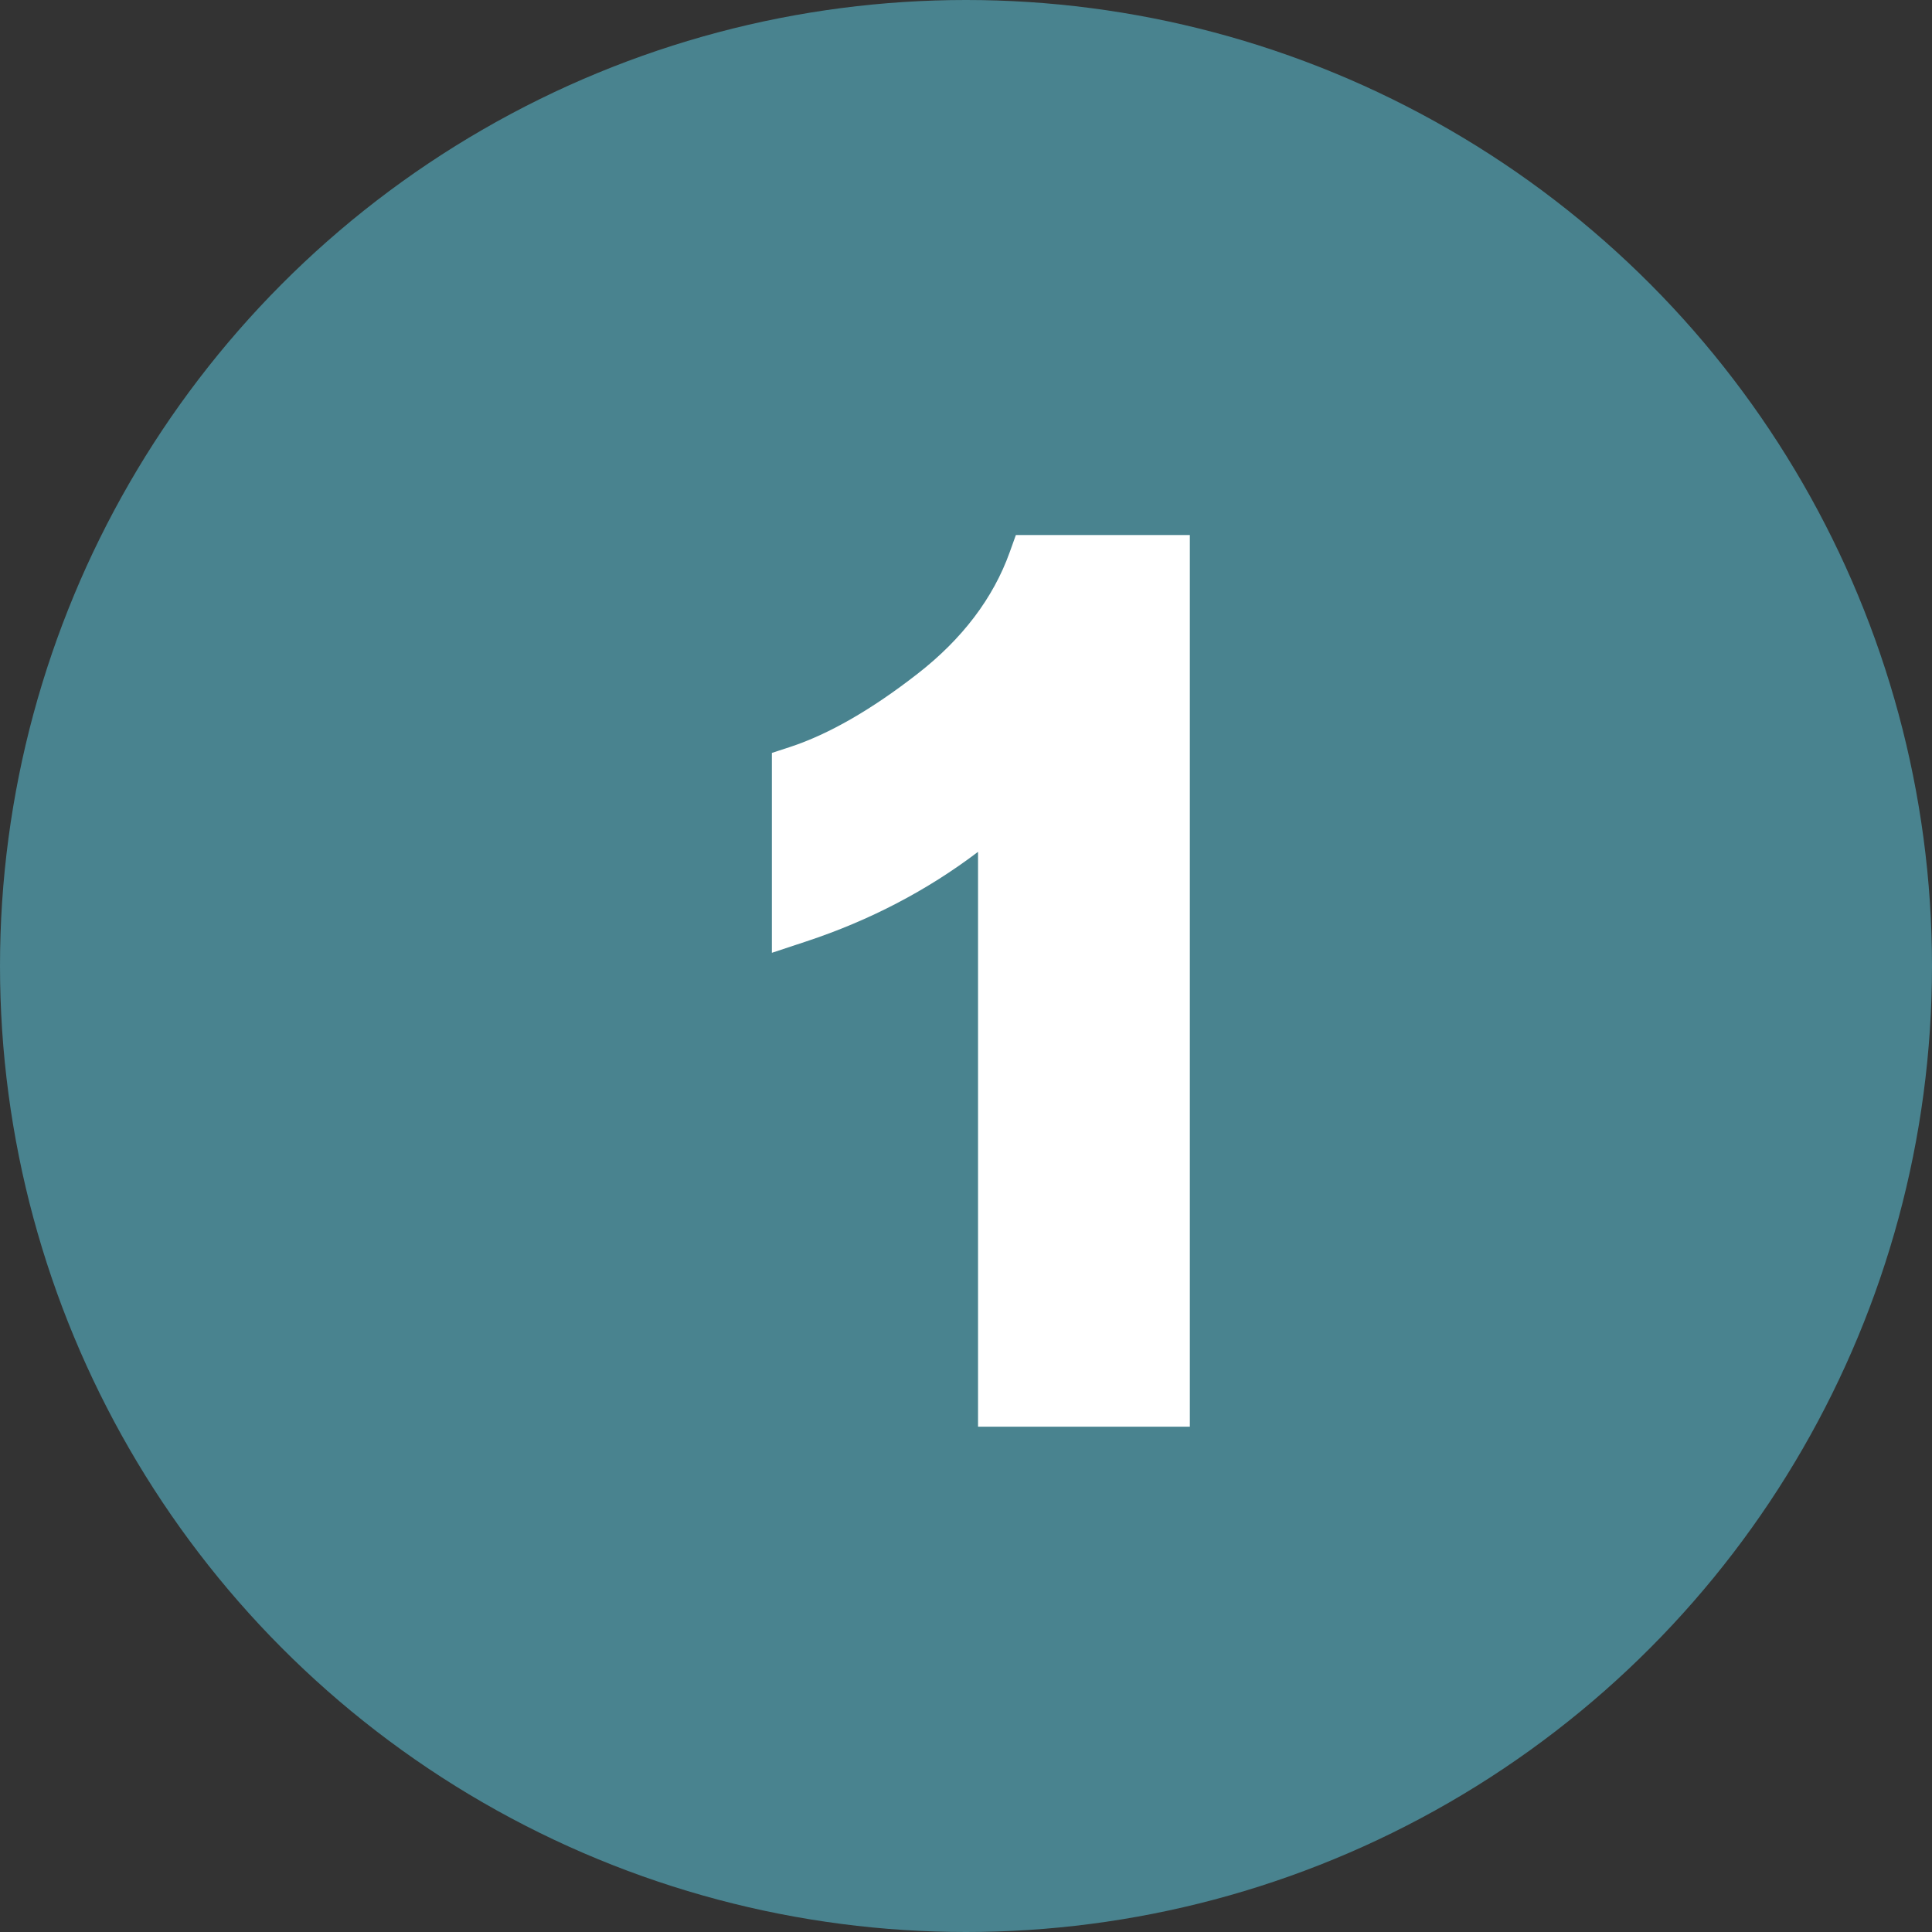 <svg width="65" height="65" viewBox="0 0 65 65" fill="none" xmlns="http://www.w3.org/2000/svg">
<rect x="0" y="0" width="65" height="65" fill="#333333" stroke="none"/>
<circle cx="32.5" cy="32.5" r="32.5" fill="#49838F"/>
<path d="M40.031 48V18H34.178L33.969 18.582C33.417 20.123 32.375 21.497 30.873 22.666C29.319 23.878 27.872 24.708 26.575 25.133L25.969 25.331V32.056L27.123 31.674C29.255 30.97 31.192 29.959 32.905 28.659V48H40.031Z" fill="white"/>
</svg>
